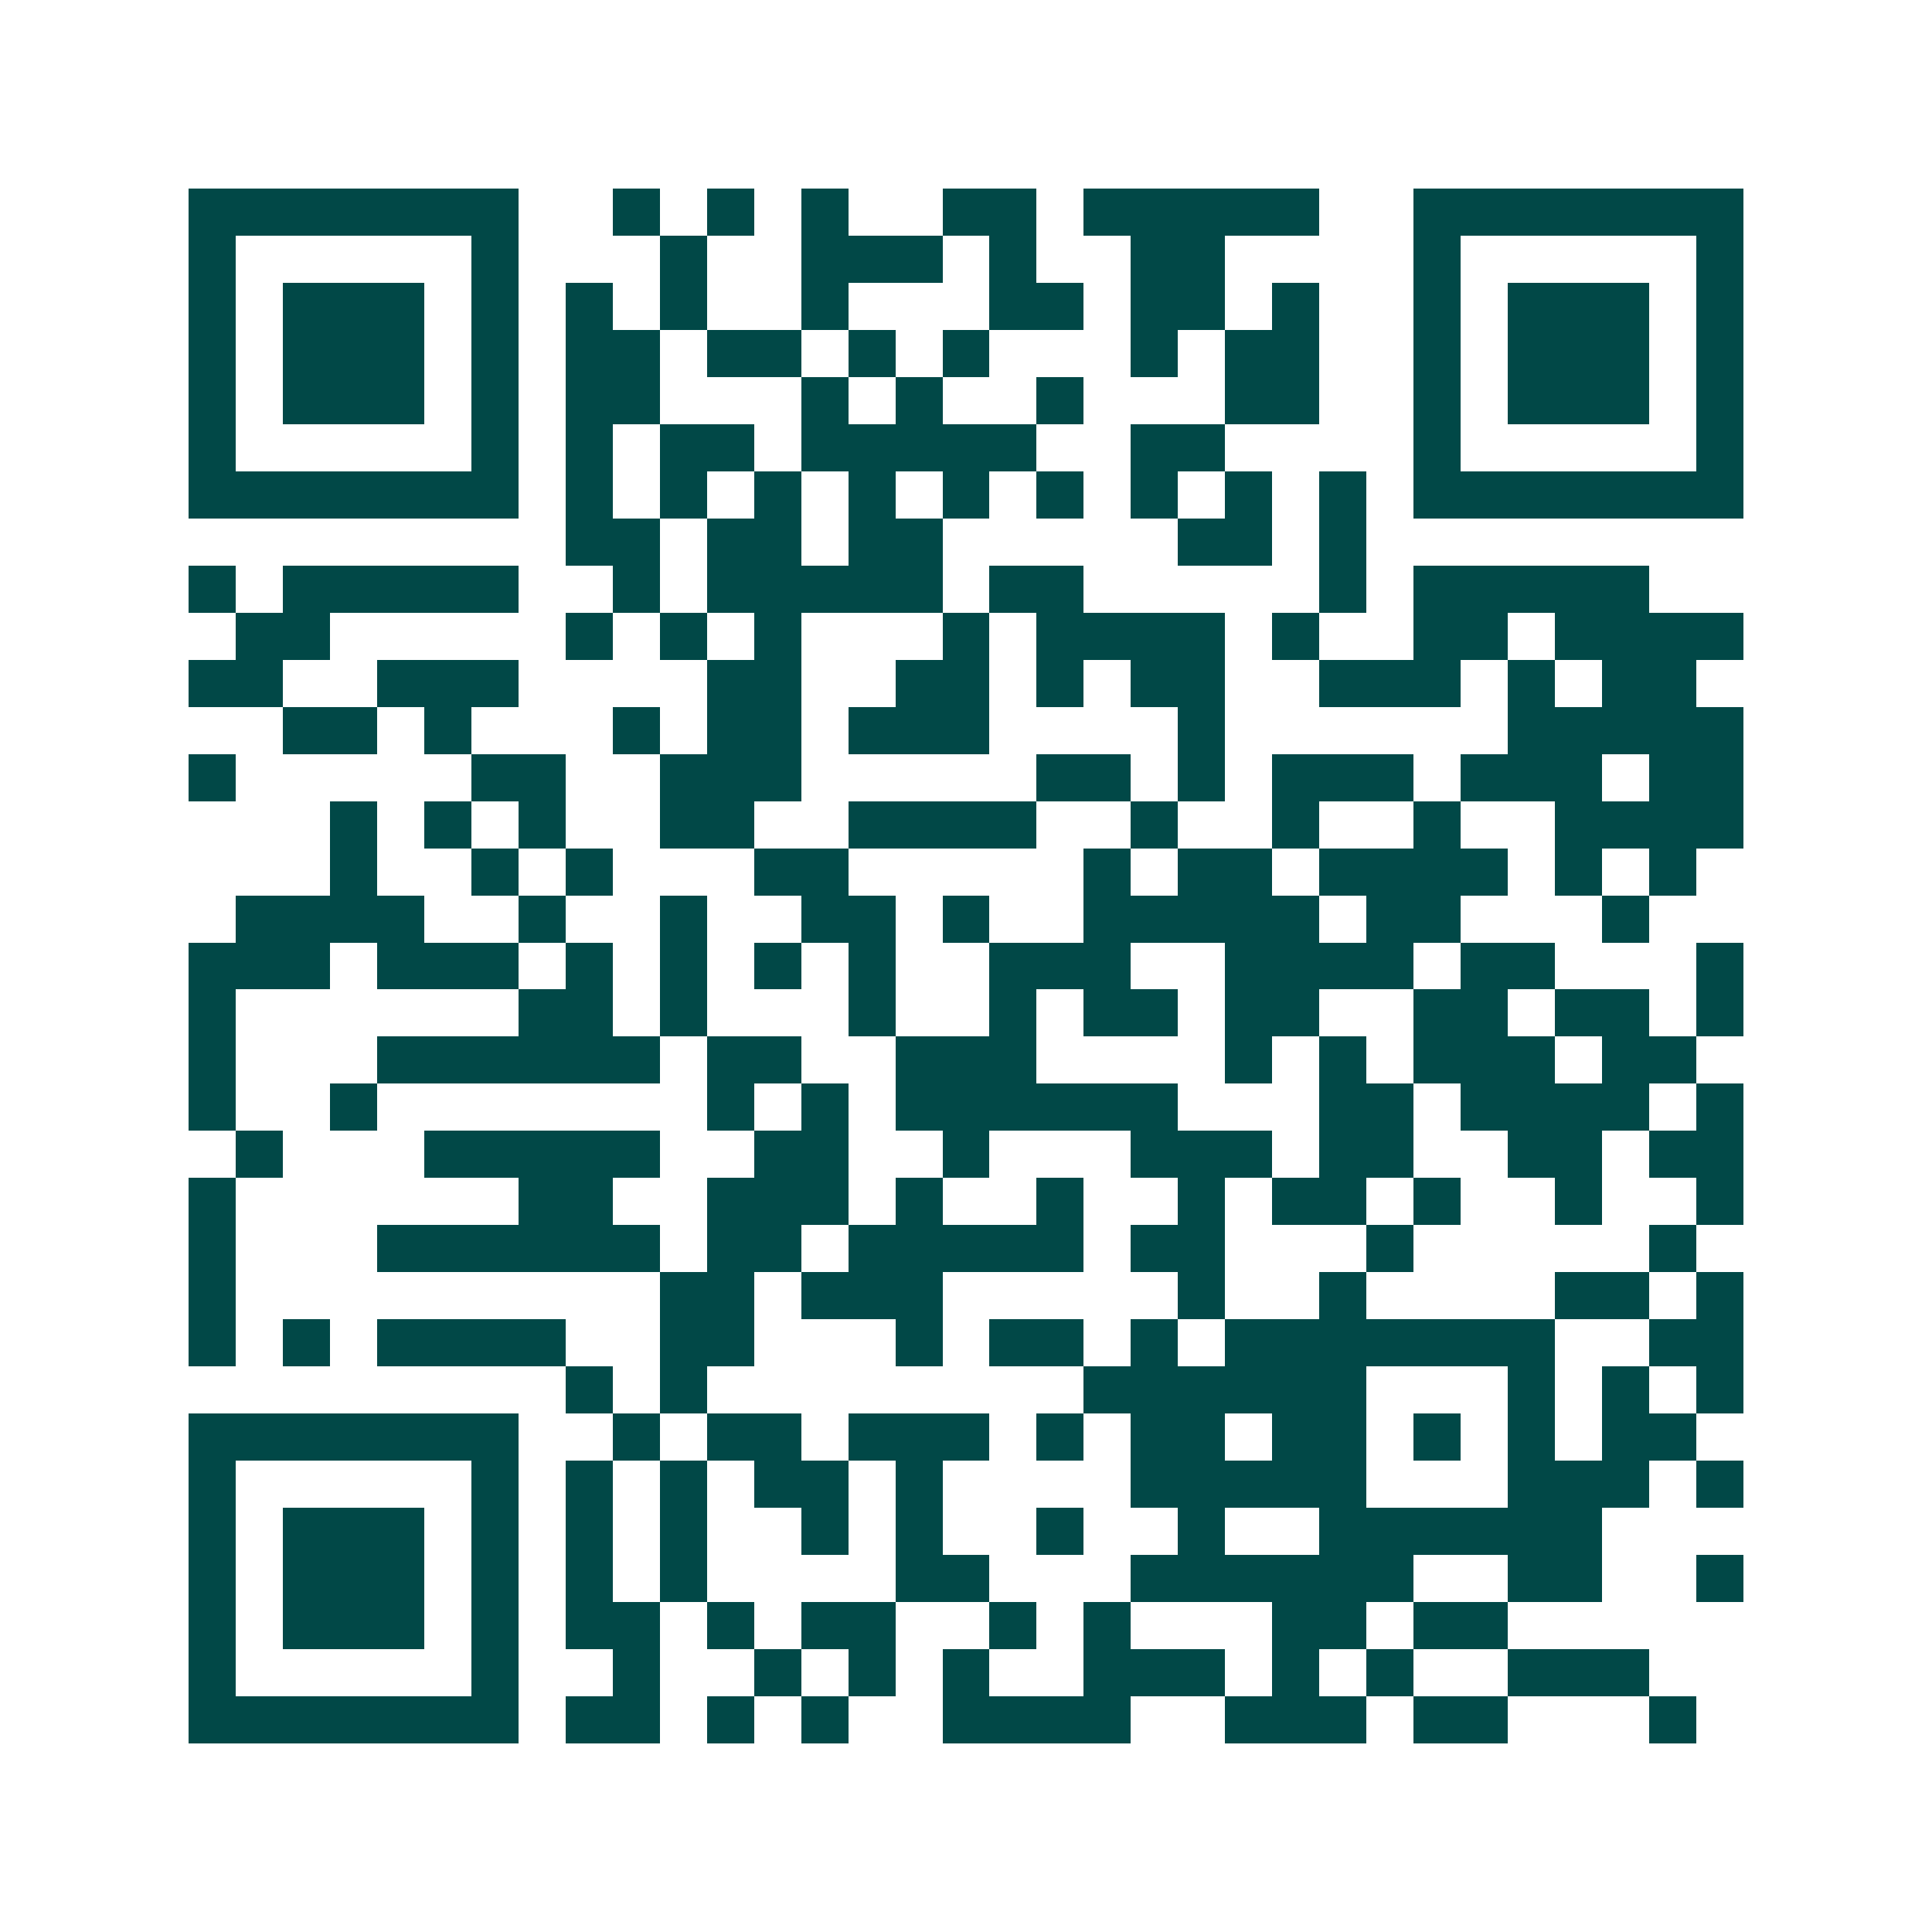 <svg xmlns="http://www.w3.org/2000/svg" width="200" height="200" viewBox="0 0 41 41" shape-rendering="crispEdges"><path fill="#ffffff" d="M0 0h41v41H0z"/><path stroke="#014847" d="M4 4.5h7m2 0h1m1 0h1m1 0h1m2 0h2m1 0h5m2 0h7M4 5.5h1m5 0h1m3 0h1m2 0h3m1 0h1m2 0h2m4 0h1m5 0h1M4 6.5h1m1 0h3m1 0h1m1 0h1m1 0h1m2 0h1m3 0h2m1 0h2m1 0h1m2 0h1m1 0h3m1 0h1M4 7.5h1m1 0h3m1 0h1m1 0h2m1 0h2m1 0h1m1 0h1m3 0h1m1 0h2m2 0h1m1 0h3m1 0h1M4 8.5h1m1 0h3m1 0h1m1 0h2m3 0h1m1 0h1m2 0h1m3 0h2m2 0h1m1 0h3m1 0h1M4 9.5h1m5 0h1m1 0h1m1 0h2m1 0h5m2 0h2m4 0h1m5 0h1M4 10.5h7m1 0h1m1 0h1m1 0h1m1 0h1m1 0h1m1 0h1m1 0h1m1 0h1m1 0h1m1 0h7M12 11.5h2m1 0h2m1 0h2m5 0h2m1 0h1M4 12.5h1m1 0h5m2 0h1m1 0h5m1 0h2m5 0h1m1 0h5M5 13.5h2m5 0h1m1 0h1m1 0h1m3 0h1m1 0h4m1 0h1m2 0h2m1 0h4M4 14.5h2m2 0h3m4 0h2m2 0h2m1 0h1m1 0h2m2 0h3m1 0h1m1 0h2M6 15.5h2m1 0h1m3 0h1m1 0h2m1 0h3m4 0h1m6 0h5M4 16.5h1m5 0h2m2 0h3m5 0h2m1 0h1m1 0h3m1 0h3m1 0h2M7 17.5h1m1 0h1m1 0h1m2 0h2m2 0h4m2 0h1m2 0h1m2 0h1m2 0h4M7 18.5h1m2 0h1m1 0h1m3 0h2m5 0h1m1 0h2m1 0h4m1 0h1m1 0h1M5 19.5h4m2 0h1m2 0h1m2 0h2m1 0h1m2 0h5m1 0h2m3 0h1M4 20.5h3m1 0h3m1 0h1m1 0h1m1 0h1m1 0h1m2 0h3m2 0h4m1 0h2m3 0h1M4 21.5h1m6 0h2m1 0h1m3 0h1m2 0h1m1 0h2m1 0h2m2 0h2m1 0h2m1 0h1M4 22.5h1m3 0h6m1 0h2m2 0h3m4 0h1m1 0h1m1 0h3m1 0h2M4 23.5h1m2 0h1m7 0h1m1 0h1m1 0h6m3 0h2m1 0h4m1 0h1M5 24.5h1m3 0h5m2 0h2m2 0h1m3 0h3m1 0h2m2 0h2m1 0h2M4 25.5h1m6 0h2m2 0h3m1 0h1m2 0h1m2 0h1m1 0h2m1 0h1m2 0h1m2 0h1M4 26.5h1m3 0h6m1 0h2m1 0h5m1 0h2m3 0h1m5 0h1M4 27.5h1m9 0h2m1 0h3m5 0h1m2 0h1m4 0h2m1 0h1M4 28.5h1m1 0h1m1 0h4m2 0h2m3 0h1m1 0h2m1 0h1m1 0h7m2 0h2M12 29.5h1m1 0h1m8 0h6m3 0h1m1 0h1m1 0h1M4 30.5h7m2 0h1m1 0h2m1 0h3m1 0h1m1 0h2m1 0h2m1 0h1m1 0h1m1 0h2M4 31.5h1m5 0h1m1 0h1m1 0h1m1 0h2m1 0h1m4 0h5m3 0h3m1 0h1M4 32.5h1m1 0h3m1 0h1m1 0h1m1 0h1m2 0h1m1 0h1m2 0h1m2 0h1m2 0h6M4 33.5h1m1 0h3m1 0h1m1 0h1m1 0h1m4 0h2m3 0h6m2 0h2m2 0h1M4 34.5h1m1 0h3m1 0h1m1 0h2m1 0h1m1 0h2m2 0h1m1 0h1m3 0h2m1 0h2M4 35.5h1m5 0h1m2 0h1m2 0h1m1 0h1m1 0h1m2 0h3m1 0h1m1 0h1m2 0h3M4 36.5h7m1 0h2m1 0h1m1 0h1m2 0h4m2 0h3m1 0h2m3 0h1"/></svg>
